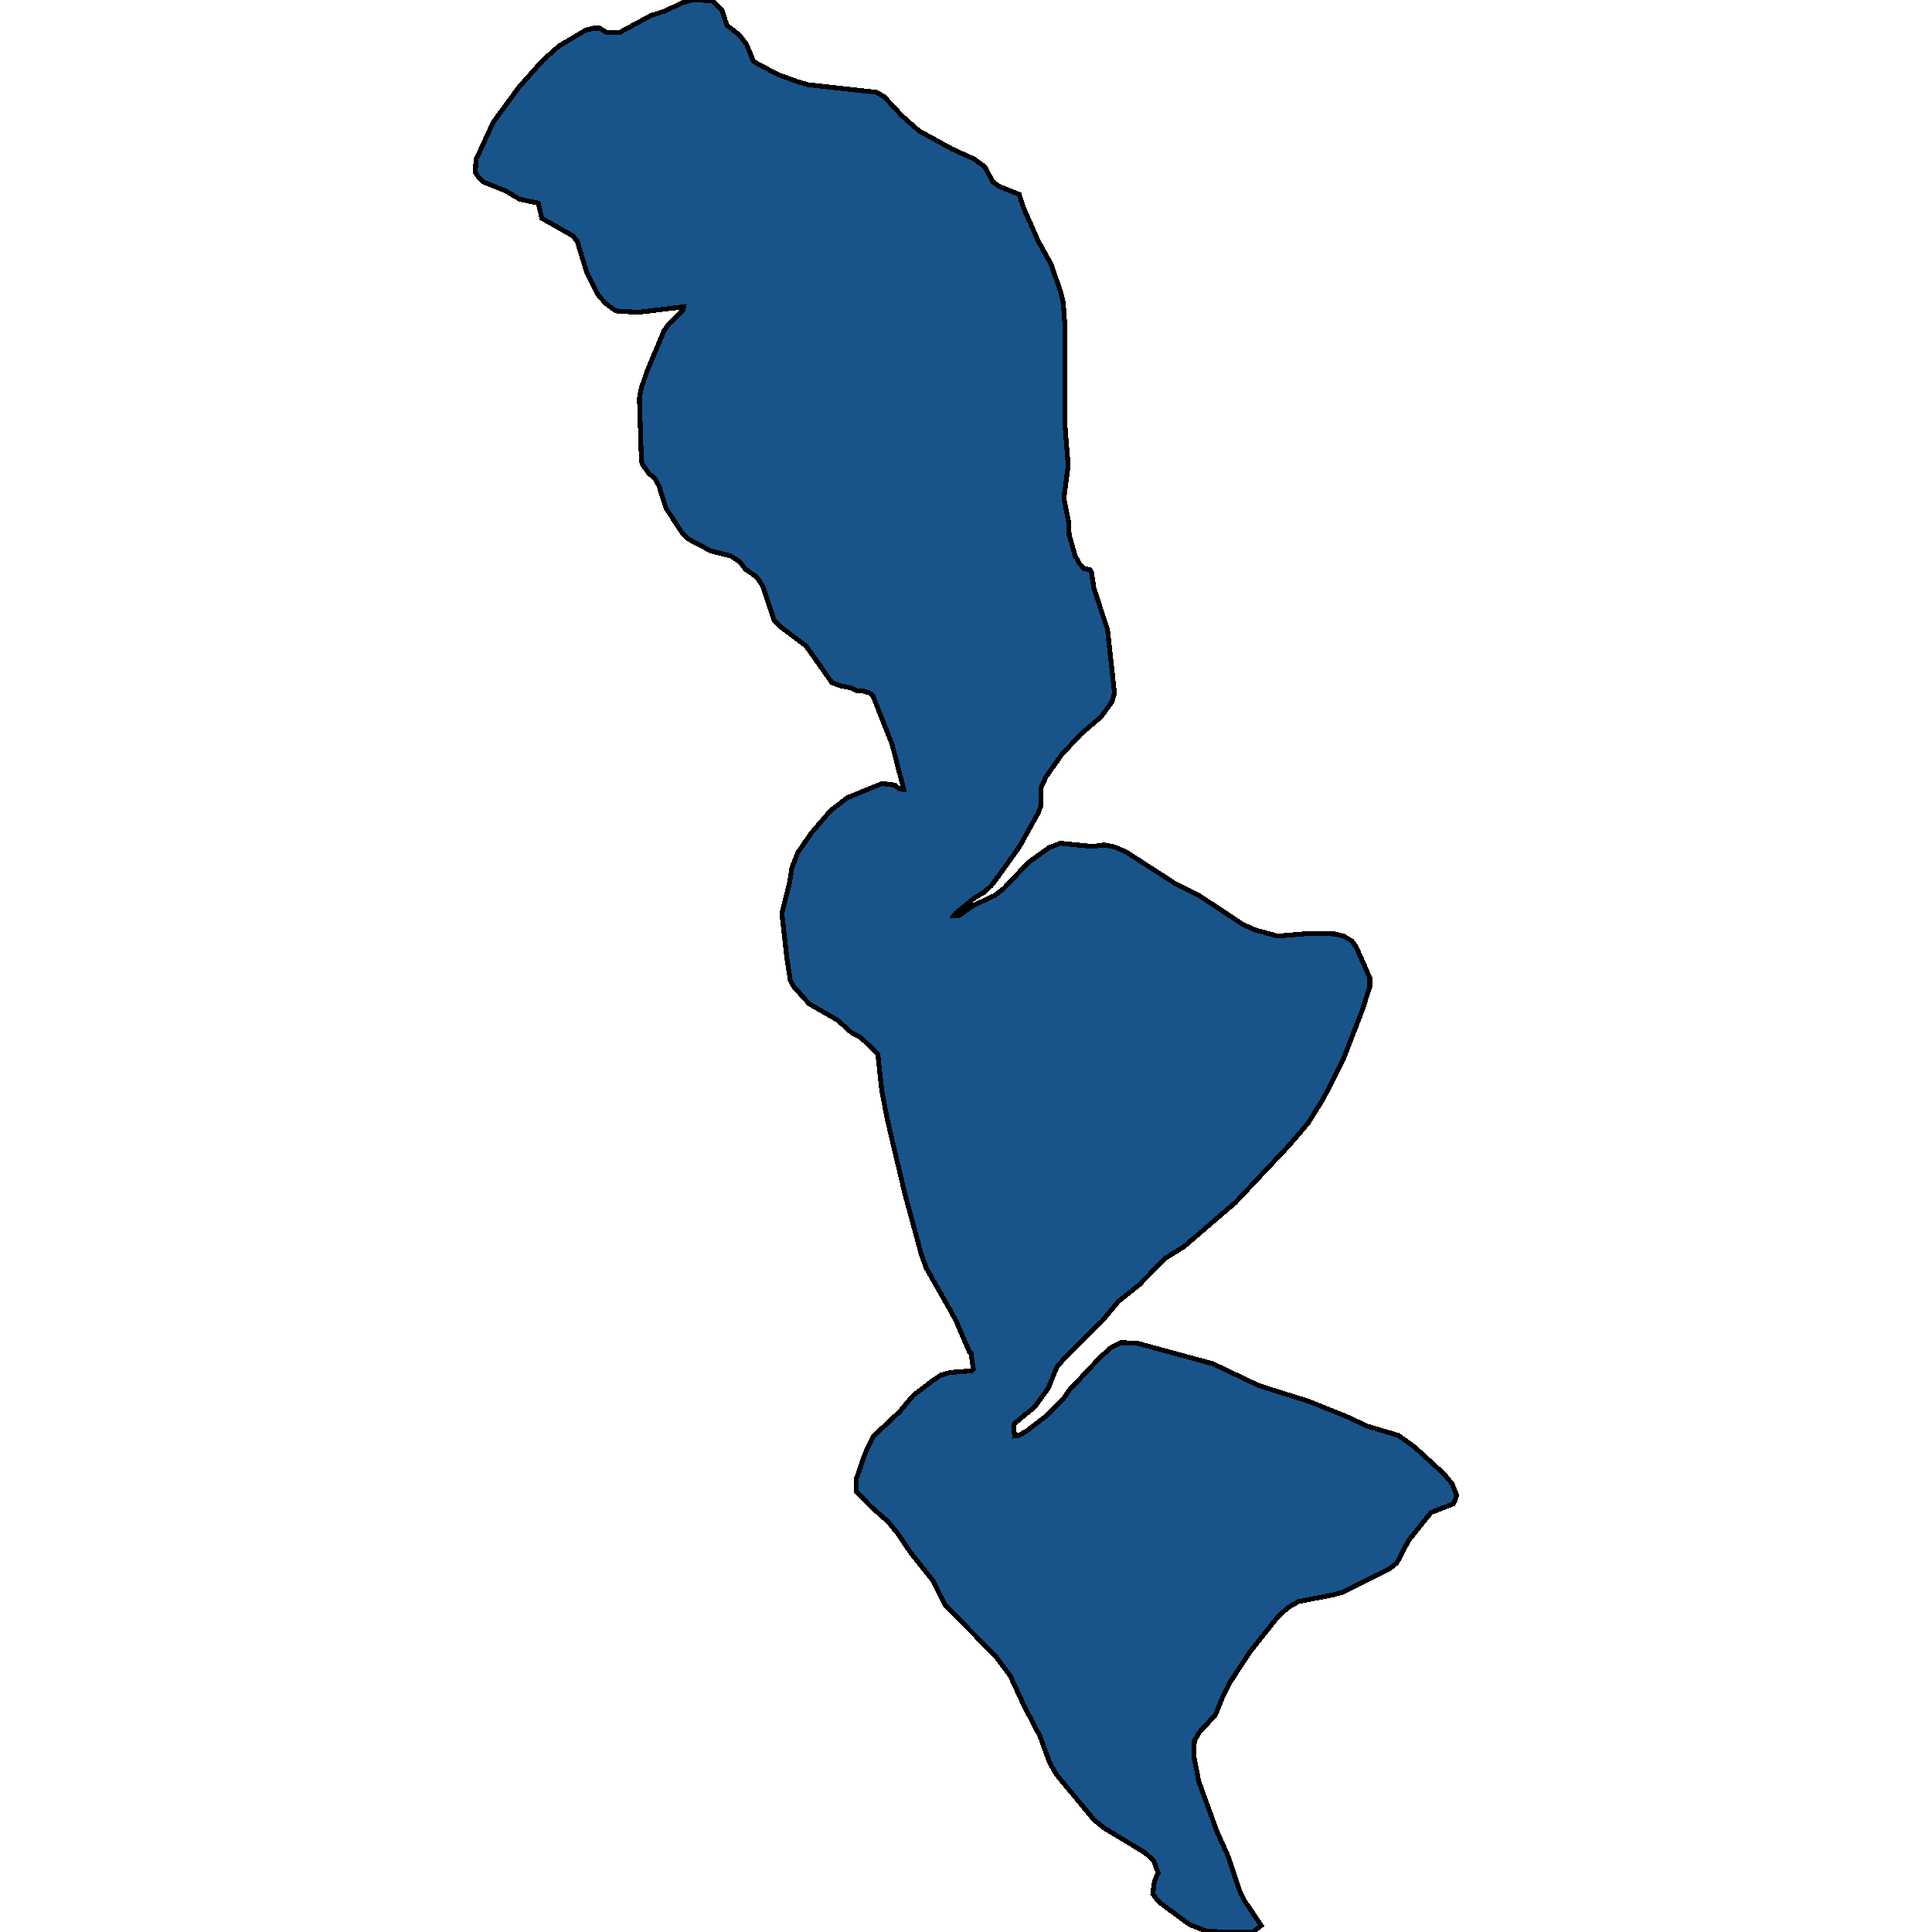 <svg xmlns="http://www.w3.org/2000/svg" width="400" height="400"><path style="stroke: black; fill: #18548a; shape-rendering: crispEdges; stroke-width: 1px;" d="M136.728,101.632L136.453,100.62L135.556,99.046L134.247,97.922L133.006,96.124L132.8,95.337L132.386,82.521L132.731,80.498L133.902,77.013L137.486,68.469L138.52,67.007L141.415,64.197L141.553,63.522L132.248,64.647L127.837,64.422L127.079,64.084L125.287,62.735L123.839,61.049L121.496,56.44L119.497,49.919L118.532,48.795L112.191,45.197L111.433,42.049L107.642,41.262L104.541,39.464L100.061,37.665L98.889,36.428L98.407,35.641L98.545,33.055L102.129,25.297L107.574,17.877L112.398,12.48L115.707,9.557L121.151,6.296L122.806,5.847L124.184,5.847L125.632,6.746L128.251,6.746L134.66,3.261L137.762,2.249L141.277,0.562L143.345,0L147.48,0.112L149.548,2.249L150.237,4.497L150.582,5.284L153.132,7.308L154.579,9.22L155.958,12.593L156.371,12.93L160.989,15.404L164.987,16.865L167.33,17.54L181.46,19.114L183.045,20.013L186.698,23.948L190.282,27.096L197.036,30.807L201.723,32.943L203.86,34.517L205.583,37.665L206.823,38.564L211.028,40.251L211.924,43.061L214.956,49.919L217.576,54.641L219.505,60.15L220.126,62.511L220.539,68.244L220.47,87.805L221.16,96.348L220.264,103.206L221.228,108.039L221.366,110.737L222.607,115.121L223.503,116.695L224.468,117.707L225.571,117.932L225.984,118.381L226.467,121.753L229.293,130.296L230.74,143.448L230.257,145.246L227.983,148.394L223.779,151.99L219.781,156.262L216.542,160.87L215.577,163.006L215.508,166.827L214.956,168.289L211.097,175.257L206.686,181.439L205.238,183.35L203.791,184.698L201.861,185.822L197.863,189.082L197.45,189.644L198.415,189.644L201.654,187.396L205.996,185.373L207.857,183.912L212.958,178.517L217.231,175.482L219.505,174.583L226.191,175.257L228.603,174.92L230.809,175.37L233.152,176.381L243.077,182.788L248.04,185.26L257.413,191.442L259.963,192.566L264.512,193.802L271.336,193.24L276.298,193.353L278.159,193.802L279.882,194.814L280.778,196.05L283.604,202.456L283.604,204.255L282.157,208.863L278.159,219.202L273.955,227.519L270.784,232.576L266.856,237.184L255.759,248.984L245.145,258.087L241.216,260.559L235.909,265.953L231.567,269.437L228.19,273.482L220.539,281.011L218.816,283.034L217.024,287.416L214.267,291.237L210.063,294.721L209.856,295.395L210.063,297.305L210.959,297.193L212.682,296.181L216.611,293.147L220.195,289.552L221.435,287.754L227.776,281.011L230.051,278.989L231.981,277.977L235.427,278.09L251.141,282.36L260.584,286.855L270.922,290.113L278.504,293.147L283.122,295.282L289.532,297.193L292.84,299.552L298.974,305.171L300.628,307.193L301.593,309.553L301.318,310.452L300.904,311.351L296.286,313.149L291.668,318.879L289.187,323.599L287.464,324.947L277.953,329.666L275.885,330.228L268.855,331.576L266.718,332.812L264.581,334.723L258.861,341.914L254.794,348.093L253.416,350.678L251.624,355.06L248.315,358.655L247.282,360.453L247.144,363.374L248.178,368.767L251.968,379.216L254.243,384.271L256.655,391.462L257.482,393.259L261.135,398.652L259.412,400L252.933,400L249.625,399.775L246.248,398.427L239.976,393.821L238.666,392.136L239.011,389.552L239.769,387.754L238.873,385.282L237.081,383.597L228.534,378.429L226.467,376.744L218.747,367.419L217.369,365.059L215.301,359.441L212.062,353.262L209.167,346.97L206.134,342.925L195.727,332.363L193.108,327.194L188.697,321.689L185.802,317.419L183.872,315.059L180.426,312.025L177.324,308.879L177.324,306.07L179.116,300.901L180.77,297.417L186.284,292.248L189.11,288.877L193.108,285.843L194.762,284.72L196.692,284.158L201.103,283.821L201.516,283.483L201.034,280.112L200.689,279.888L198.001,273.595L196.347,270.56L191.729,262.469L190.695,259.548L187.318,247.073L183.734,231.902L182.562,225.833L181.735,218.191L178.22,214.819L176.428,213.92L174.429,212.122L173.258,211.11L167.537,207.851L164.229,204.142L163.608,202.906L162.919,198.41L161.885,189.082L163.471,182.788L163.953,179.641L165.194,176.494L168.088,172.335L171.948,167.839L175.463,165.141L182.631,162.219L185.319,162.556L186.146,163.343L187.111,163.455L184.699,154.126L180.701,144.01L180.012,143.448L178.427,142.998L177.324,142.998L176.221,142.436L173.947,141.987L172.224,141.312L166.917,133.781L161.403,129.622L160.3,128.498L157.888,121.304L156.716,119.505L154.304,117.819L153.201,116.358L151.34,115.121L147.273,114.11L142.587,111.637L141.346,110.512L137.9,105.229Z"></path></svg>